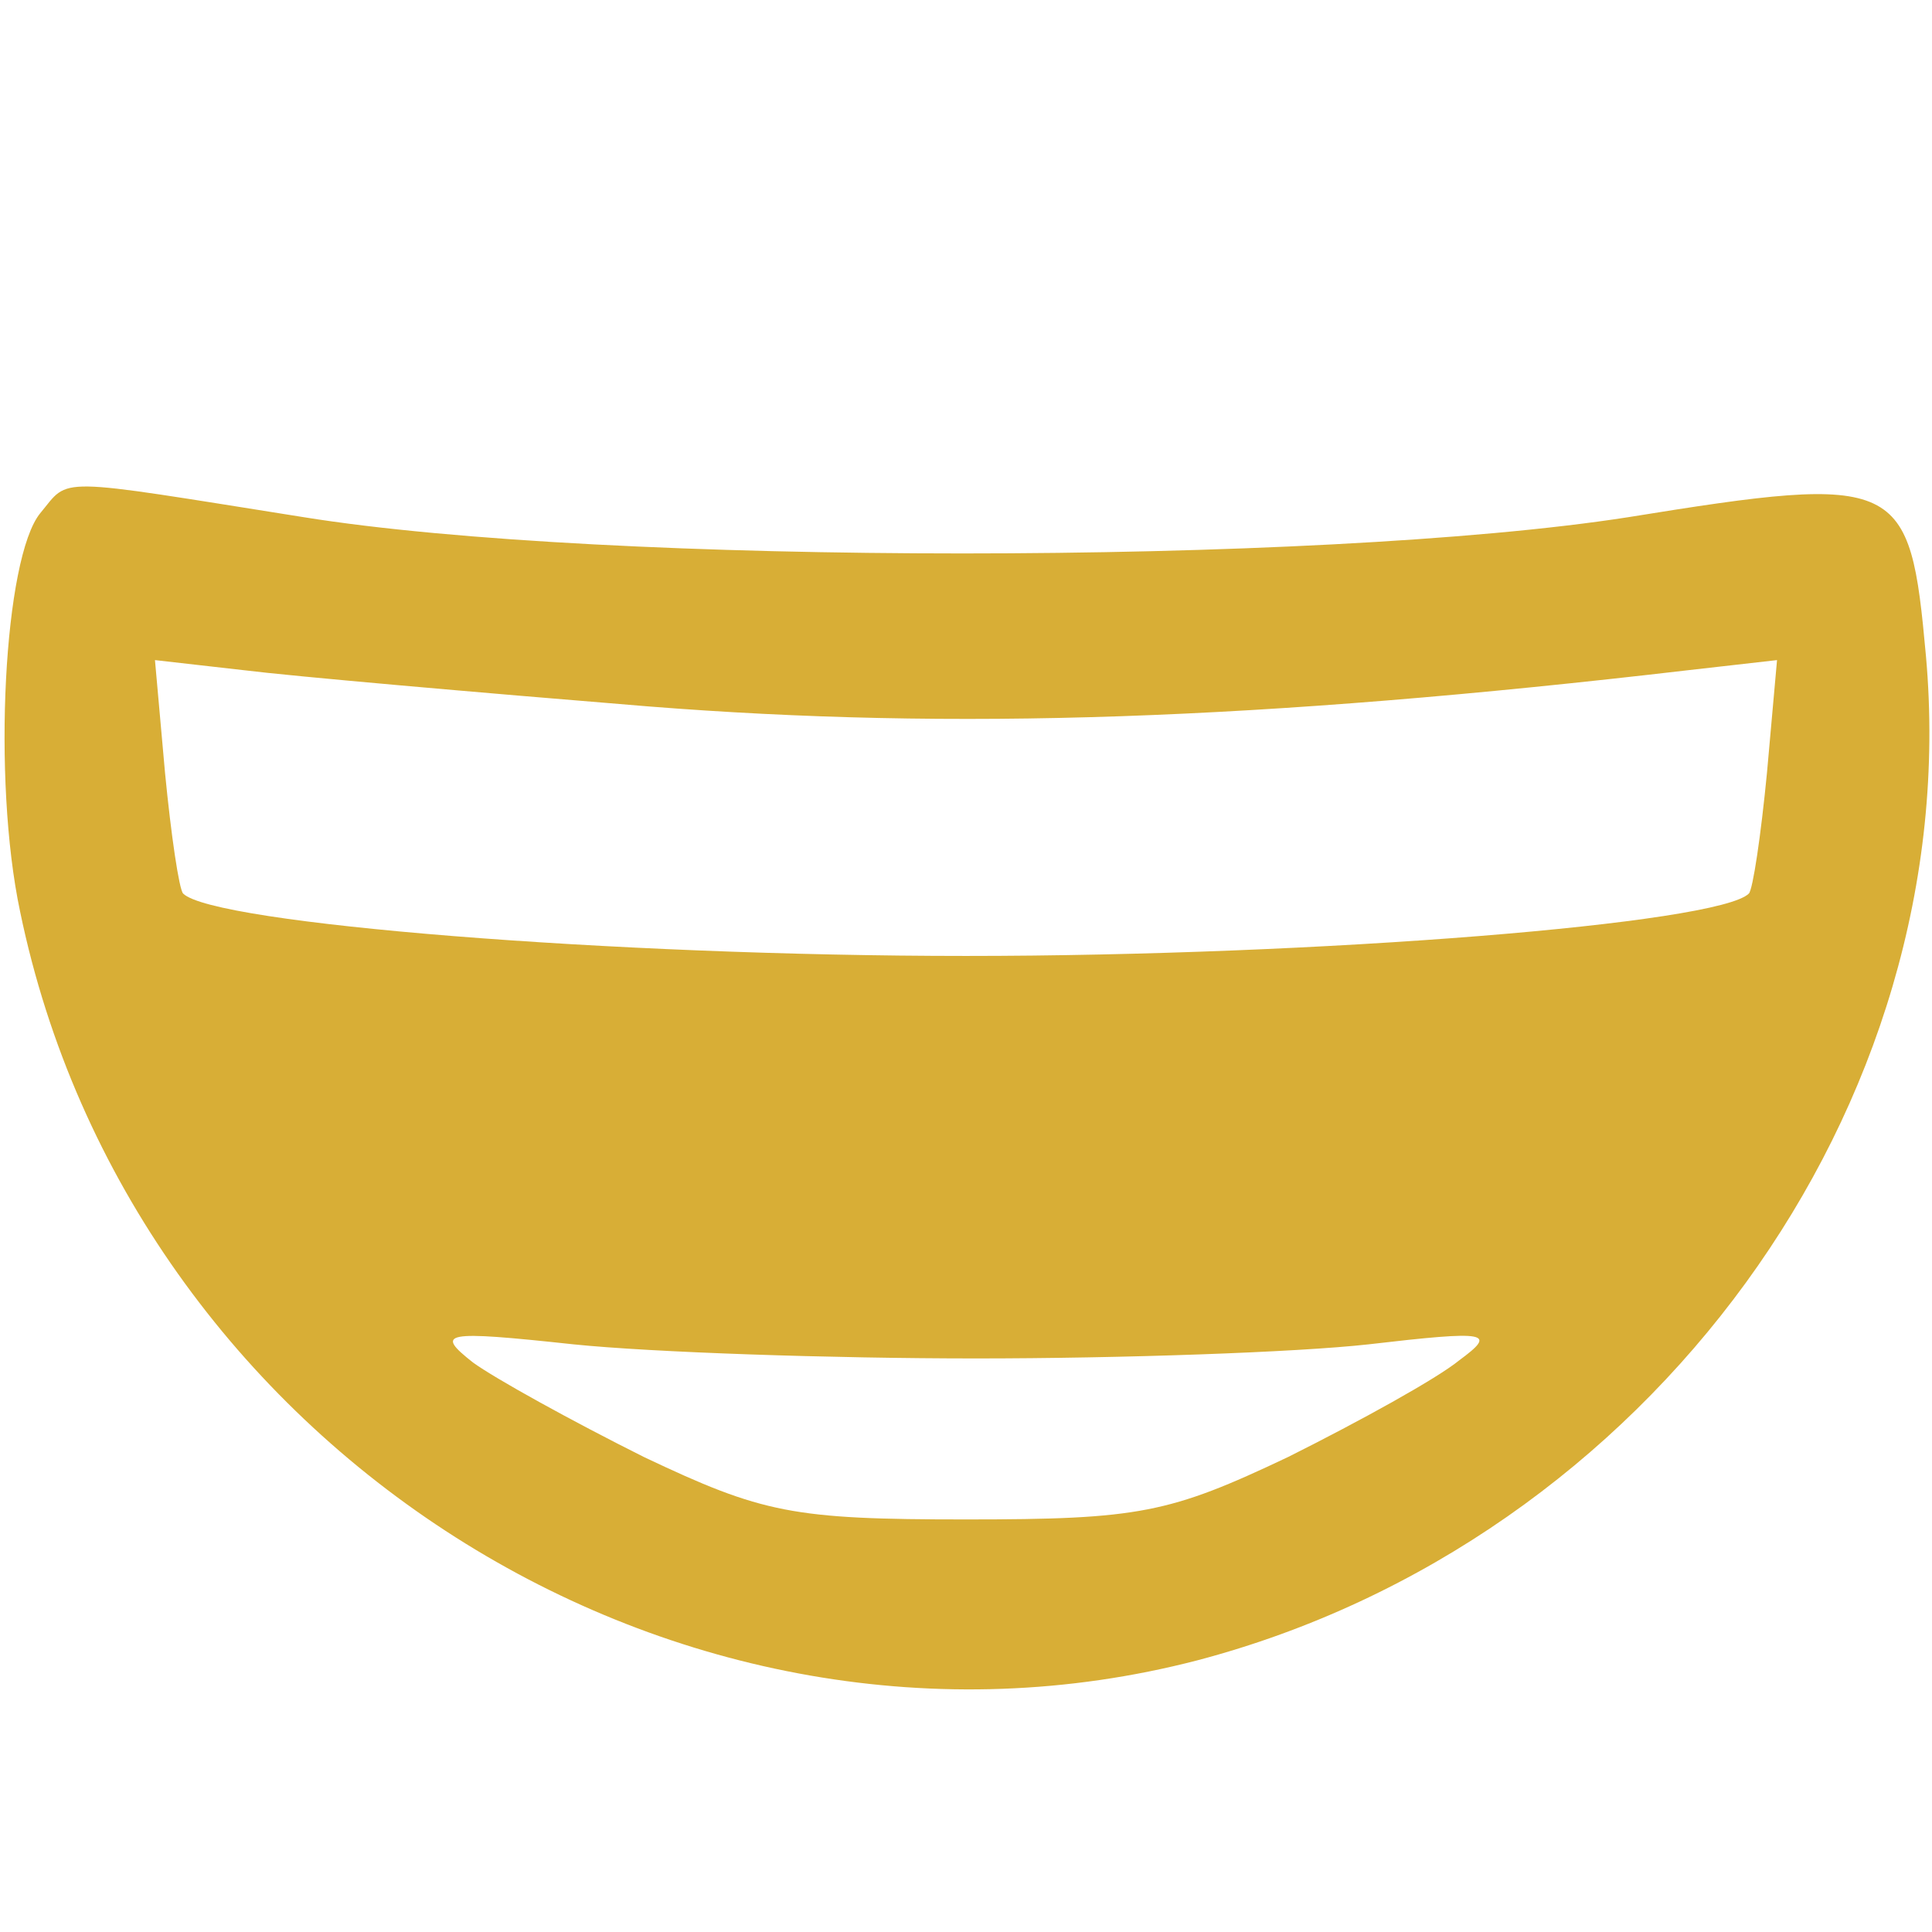 <!DOCTYPE svg PUBLIC "-//W3C//DTD SVG 1.1//EN" "http://www.w3.org/Graphics/SVG/1.1/DTD/svg11.dtd">

<svg xmlns="http://www.w3.org/2000/svg" width="96pt" height="96pt" viewBox="0 0 96 96" preserveAspectRatio="xMidYMid meet">

    <g transform="translate(0,96) scale(0.1,-0.1)" fill="#d8ae36" stroke="none">
        <path d="M20 705 c-18 -22 -24 -132 -10 -198 55 -266 327 -439 585 -372 224
59 382 275 362 499 -8 88 -12 91 -148 69 -154 -24 -509 -24 -658 0 -126 20
-116 20 -131 2z m302 -96 c152 -12 303 -7 517 18 l44 5 -5 -56 c-3 -31 -7 -58
-9 -60 -15 -15 -213 -31 -389 -31 -176 0 -374 16 -389 31 -2 2 -6 29 -9 60
l-5 56 44 -5 c24 -3 115 -11 201 -18z m163 -324 c72 0 159 3 195 7 60 7 64 6
45 -8 -11 -9 -49 -30 -85 -48 -59 -28 -74 -31 -160 -31 -86 0 -101 3 -160 31
-36 18 -74 39 -85 47 -19 15 -15 16 50 9 39 -4 128 -7 200 -7z"/>
    </g>
</svg>
